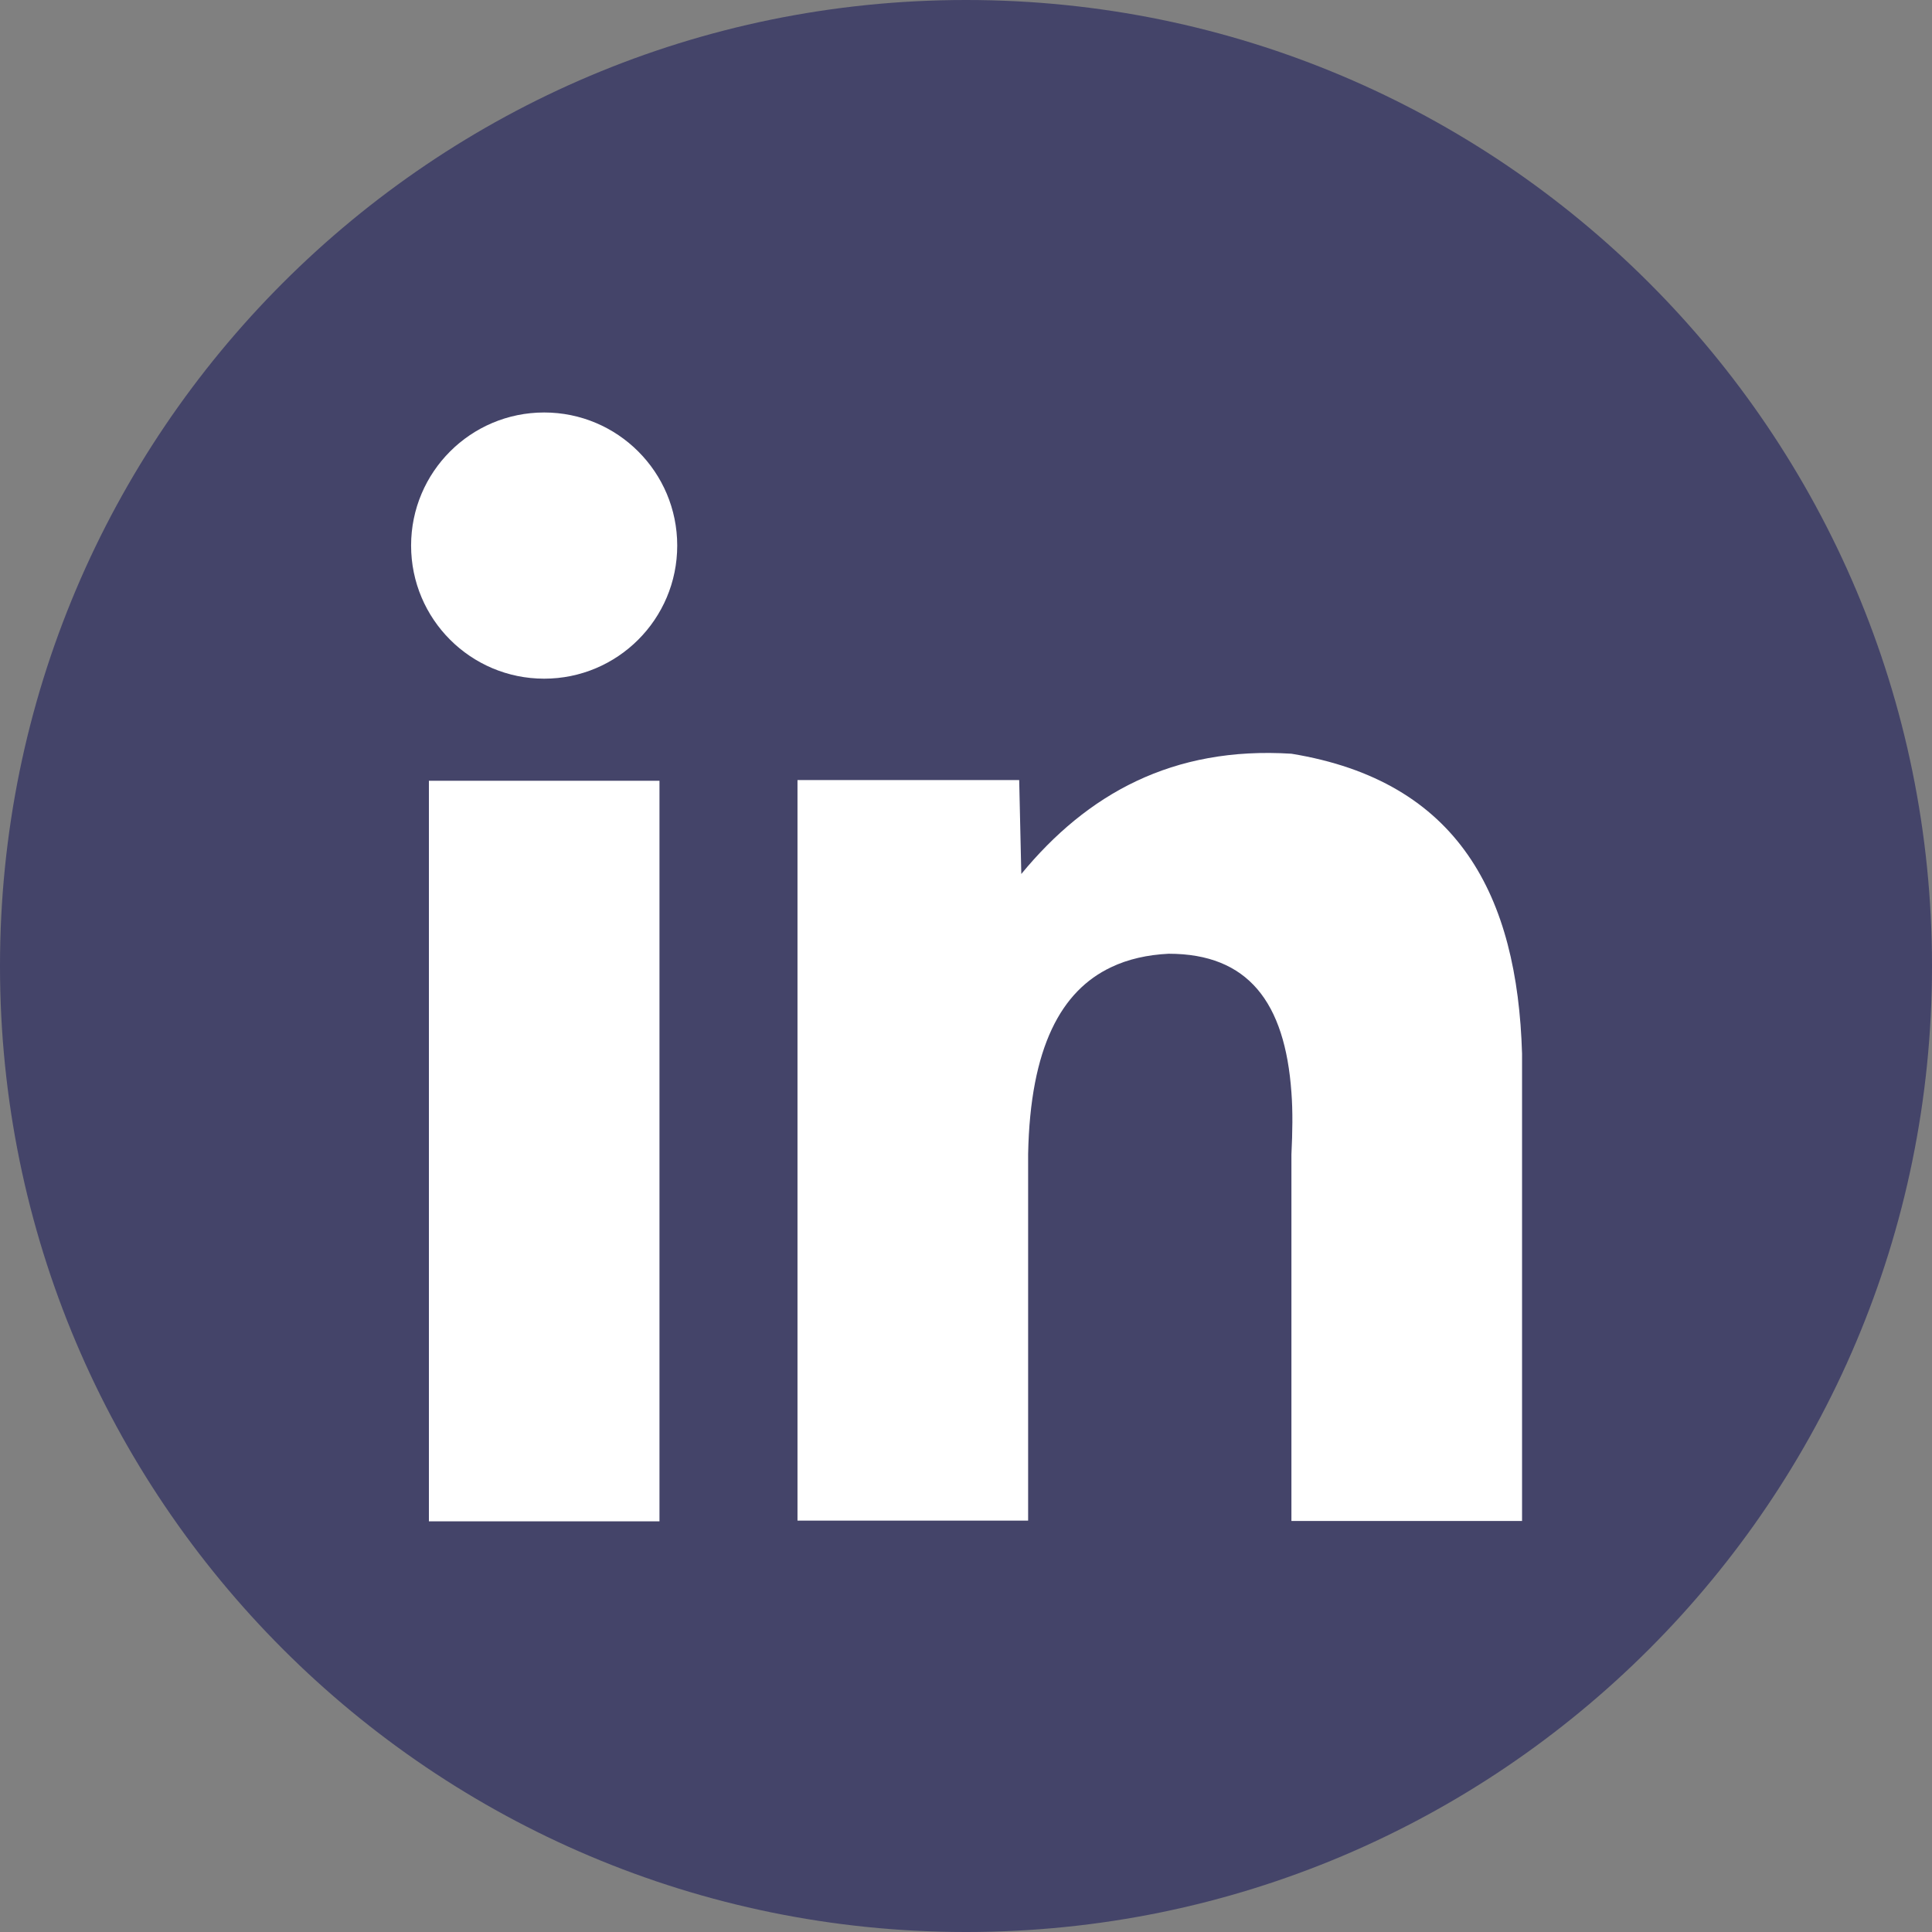 <svg xmlns="http://www.w3.org/2000/svg" width="32" height="32" viewBox="0 0 32 32" fill="none"><rect x="0" y="0" width="32" height="32" fill="#808080" stroke="none"/><path d="M16.003 0H15.997C7.162 0 0 7.162 0 15.997V16.003C0 24.838 7.162 32 15.997 32H16.003C24.838 32 32 24.838 32 16.003V15.997C32 7.162 24.838 0 16.003 0Z" fill="#444469"></path><path d="M10.923 12.932H7.104V25.198H10.923V12.932Z" fill="white"></path><path d="M25.21 17.465V25.192H21.39V19.121C21.408 18.75 21.414 18.408 21.39 18.095C21.284 16.598 20.671 15.797 19.357 15.797C19.009 15.814 18.685 15.885 18.402 16.021C17.582 16.41 17.064 17.335 17.029 19.115V25.186H13.209V12.92H16.881L16.916 14.476C18.007 13.15 19.422 12.36 21.39 12.484C24.166 12.938 25.133 14.842 25.21 17.453V17.465Z" fill="white"></path><path d="M9.013 11.241C10.23 11.241 11.217 10.254 11.217 9.036C11.217 7.819 10.23 6.832 9.013 6.832C7.796 6.832 6.809 7.819 6.809 9.036C6.809 10.254 7.796 11.241 9.013 11.241Z" fill="white"></path></svg>